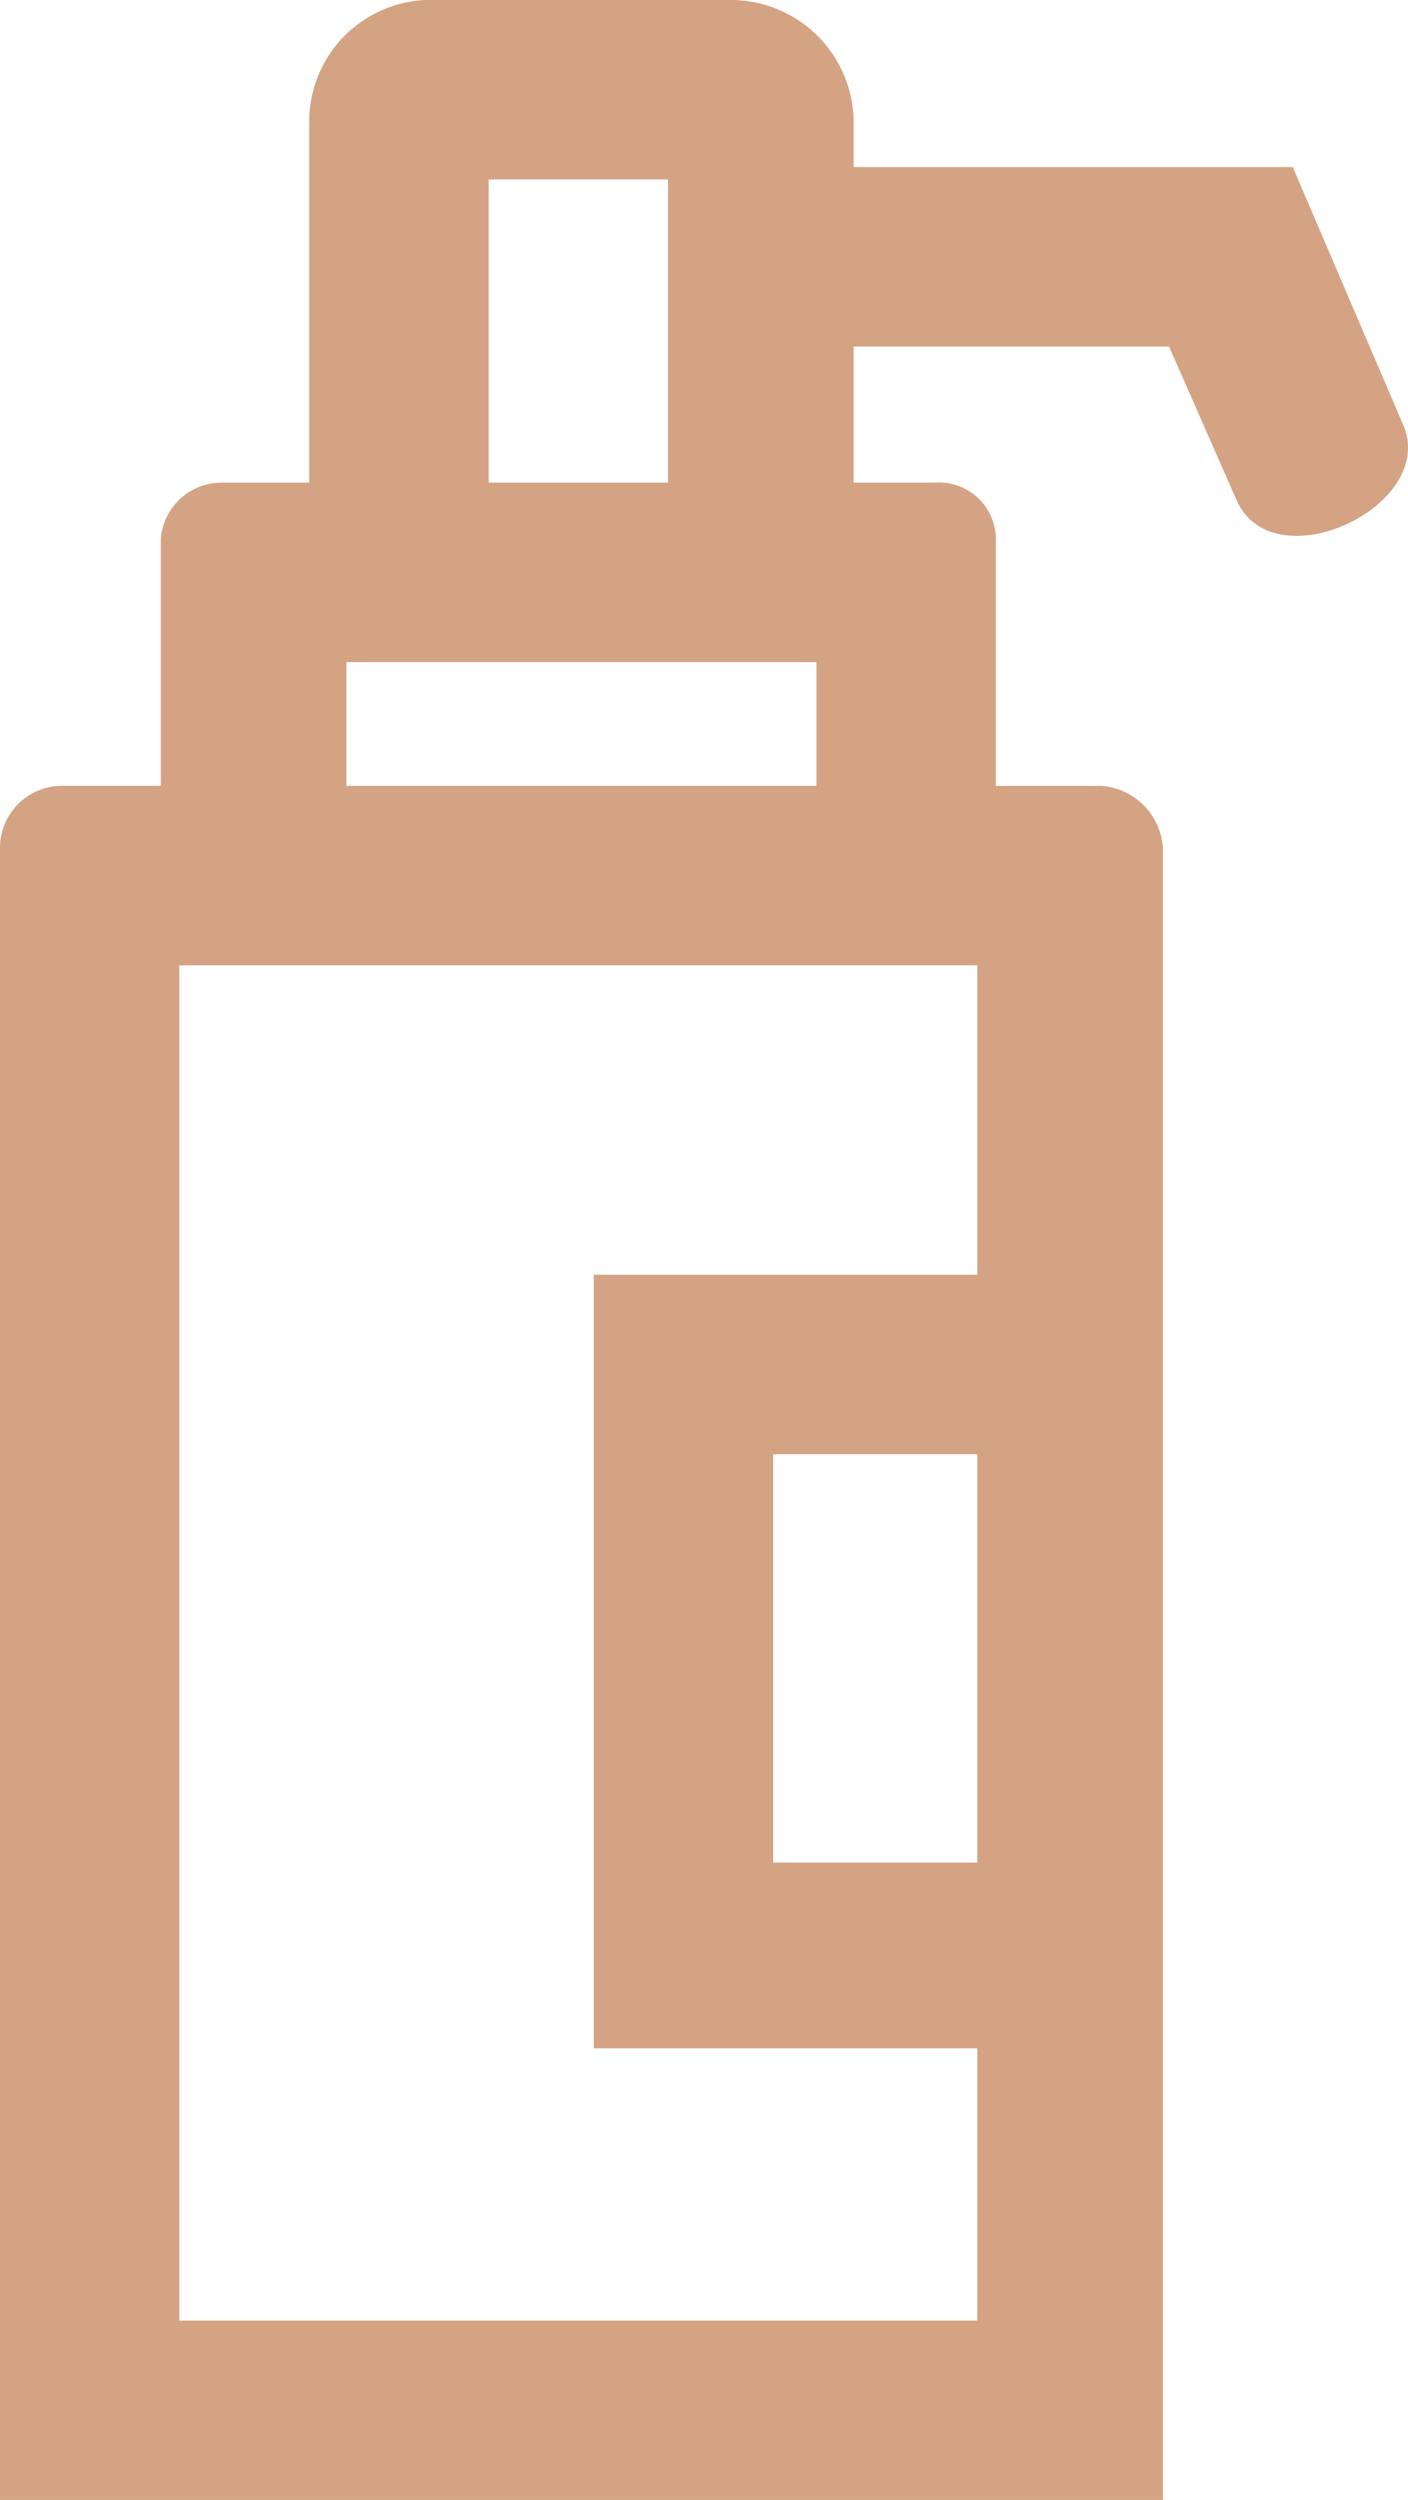 <svg viewBox="0 0 44.494 78.967" height="78.967" width="44.494" xmlns="http://www.w3.org/2000/svg">
  <g transform="translate(-161 -72)" id="noun-perfume-2146222">
    <g transform="translate(161 72)" data-name="Group 173" id="Group_173">
      <path fill-rule="evenodd" fill="#d4a383" d="M36.942,10.946H26.974v4.3h2.541a1.8,1.8,0,0,1,1.955,1.759v7.819h3.323a2.1,2.1,0,0,1,1.955,1.955V78.967H0V26.778a1.959,1.959,0,0,1,1.955-1.955H5.082V17.005a1.928,1.928,0,0,1,1.955-1.759H9.773V3.714A3.845,3.845,0,0,1,13.487,0h9.578a3.885,3.885,0,0,1,3.909,3.714V5.277H40.852l3.518,8.209c.977,2.541-4.1,4.887-5.278,2.346ZM30.883,58.834v-12.9h-6.45v12.9Zm0-28.342H5.668V73.3H30.883V64.7H18.764V40.265H30.883ZM25.8,24.824V20.915H10.946v3.909ZM15.442,5.668v9.578H21.11V5.668Z" data-name="Path 104" id="Path_104"></path>
    </g>
  </g>
</svg>
